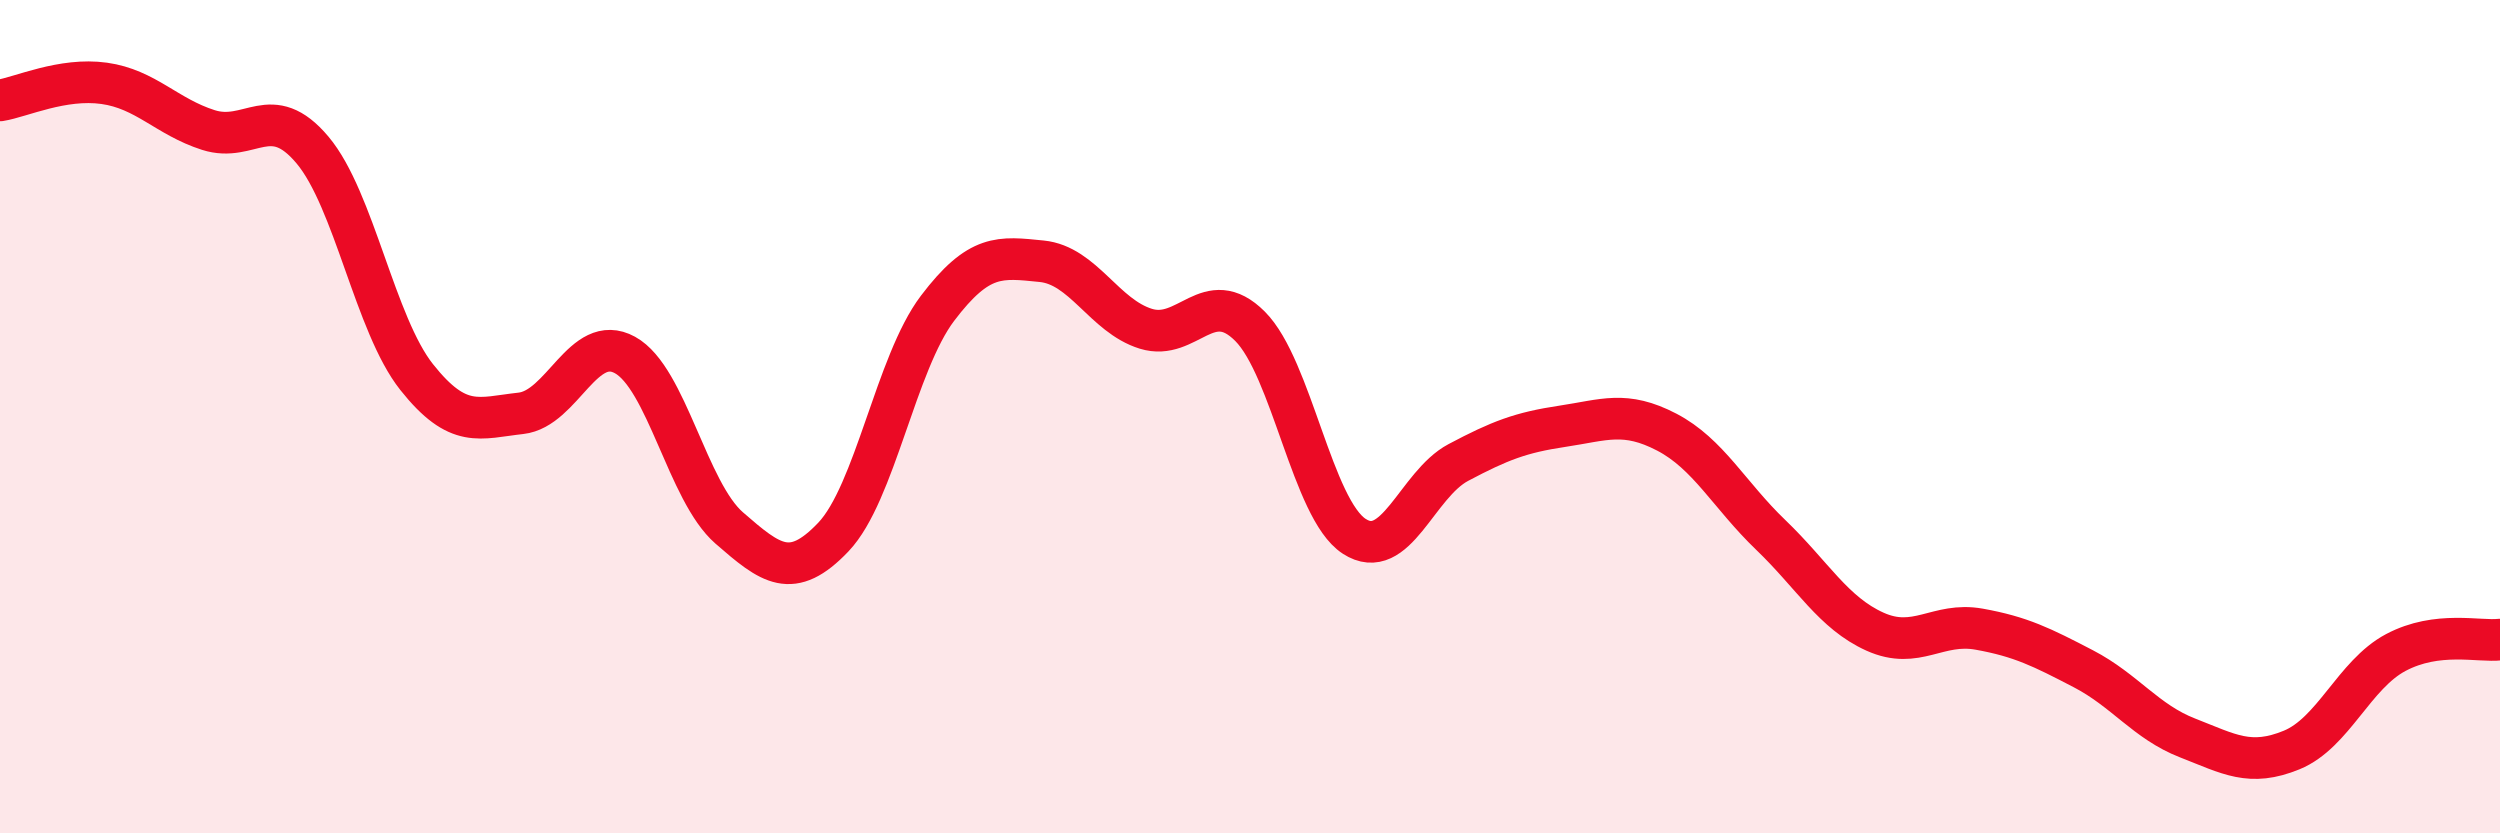 
    <svg width="60" height="20" viewBox="0 0 60 20" xmlns="http://www.w3.org/2000/svg">
      <path
        d="M 0,2.41 C 0.5,2.33 1.5,1.86 2.5,2 C 3.5,2.14 4,2.8 5,3.12 C 6,3.44 6.5,2.41 7.5,3.6 C 8.5,4.79 9,7.79 10,9.05 C 11,10.31 11.5,10.03 12.5,9.92 C 13.5,9.81 14,7.97 15,8.52 C 16,9.07 16.5,11.8 17.5,12.67 C 18.5,13.54 19,13.94 20,12.89 C 21,11.84 21.5,8.72 22.5,7.4 C 23.5,6.08 24,6.17 25,6.27 C 26,6.37 26.5,7.58 27.5,7.89 C 28.5,8.2 29,6.83 30,7.83 C 31,8.83 31.5,12.22 32.5,12.87 C 33.5,13.52 34,11.63 35,11.1 C 36,10.57 36.5,10.38 37.5,10.23 C 38.5,10.08 39,9.85 40,10.37 C 41,10.89 41.5,11.88 42.5,12.84 C 43.5,13.8 44,14.71 45,15.16 C 46,15.61 46.5,14.92 47.5,15.1 C 48.5,15.28 49,15.53 50,16.05 C 51,16.57 51.5,17.32 52.5,17.71 C 53.5,18.1 54,18.41 55,18 C 56,17.59 56.5,16.19 57.5,15.66 C 58.5,15.13 59.5,15.41 60,15.35L60 20L0 20Z"
        fill="#EB0A25"
        opacity="0.1"
        stroke-linecap="round"
        stroke-linejoin="round"
      />
      <path
        d="M 0,2.41 C 0.5,2.33 1.5,1.86 2.5,2 C 3.5,2.14 4,2.8 5,3.12 C 6,3.44 6.5,2.41 7.5,3.6 C 8.5,4.79 9,7.79 10,9.05 C 11,10.31 11.5,10.03 12.5,9.92 C 13.5,9.81 14,7.97 15,8.52 C 16,9.07 16.5,11.8 17.5,12.67 C 18.5,13.54 19,13.94 20,12.89 C 21,11.84 21.5,8.72 22.5,7.4 C 23.5,6.08 24,6.17 25,6.27 C 26,6.37 26.5,7.58 27.5,7.89 C 28.5,8.2 29,6.83 30,7.83 C 31,8.83 31.5,12.22 32.5,12.87 C 33.5,13.52 34,11.63 35,11.1 C 36,10.57 36.5,10.38 37.5,10.23 C 38.5,10.08 39,9.85 40,10.37 C 41,10.89 41.5,11.88 42.5,12.84 C 43.5,13.8 44,14.71 45,15.16 C 46,15.61 46.5,14.92 47.5,15.1 C 48.5,15.28 49,15.53 50,16.05 C 51,16.57 51.5,17.32 52.5,17.71 C 53.5,18.1 54,18.41 55,18 C 56,17.59 56.5,16.19 57.5,15.66 C 58.5,15.13 59.5,15.41 60,15.35"
        stroke="#EB0A25"
        stroke-width="1"
        fill="none"
        stroke-linecap="round"
        stroke-linejoin="round"
      />
    </svg>
  